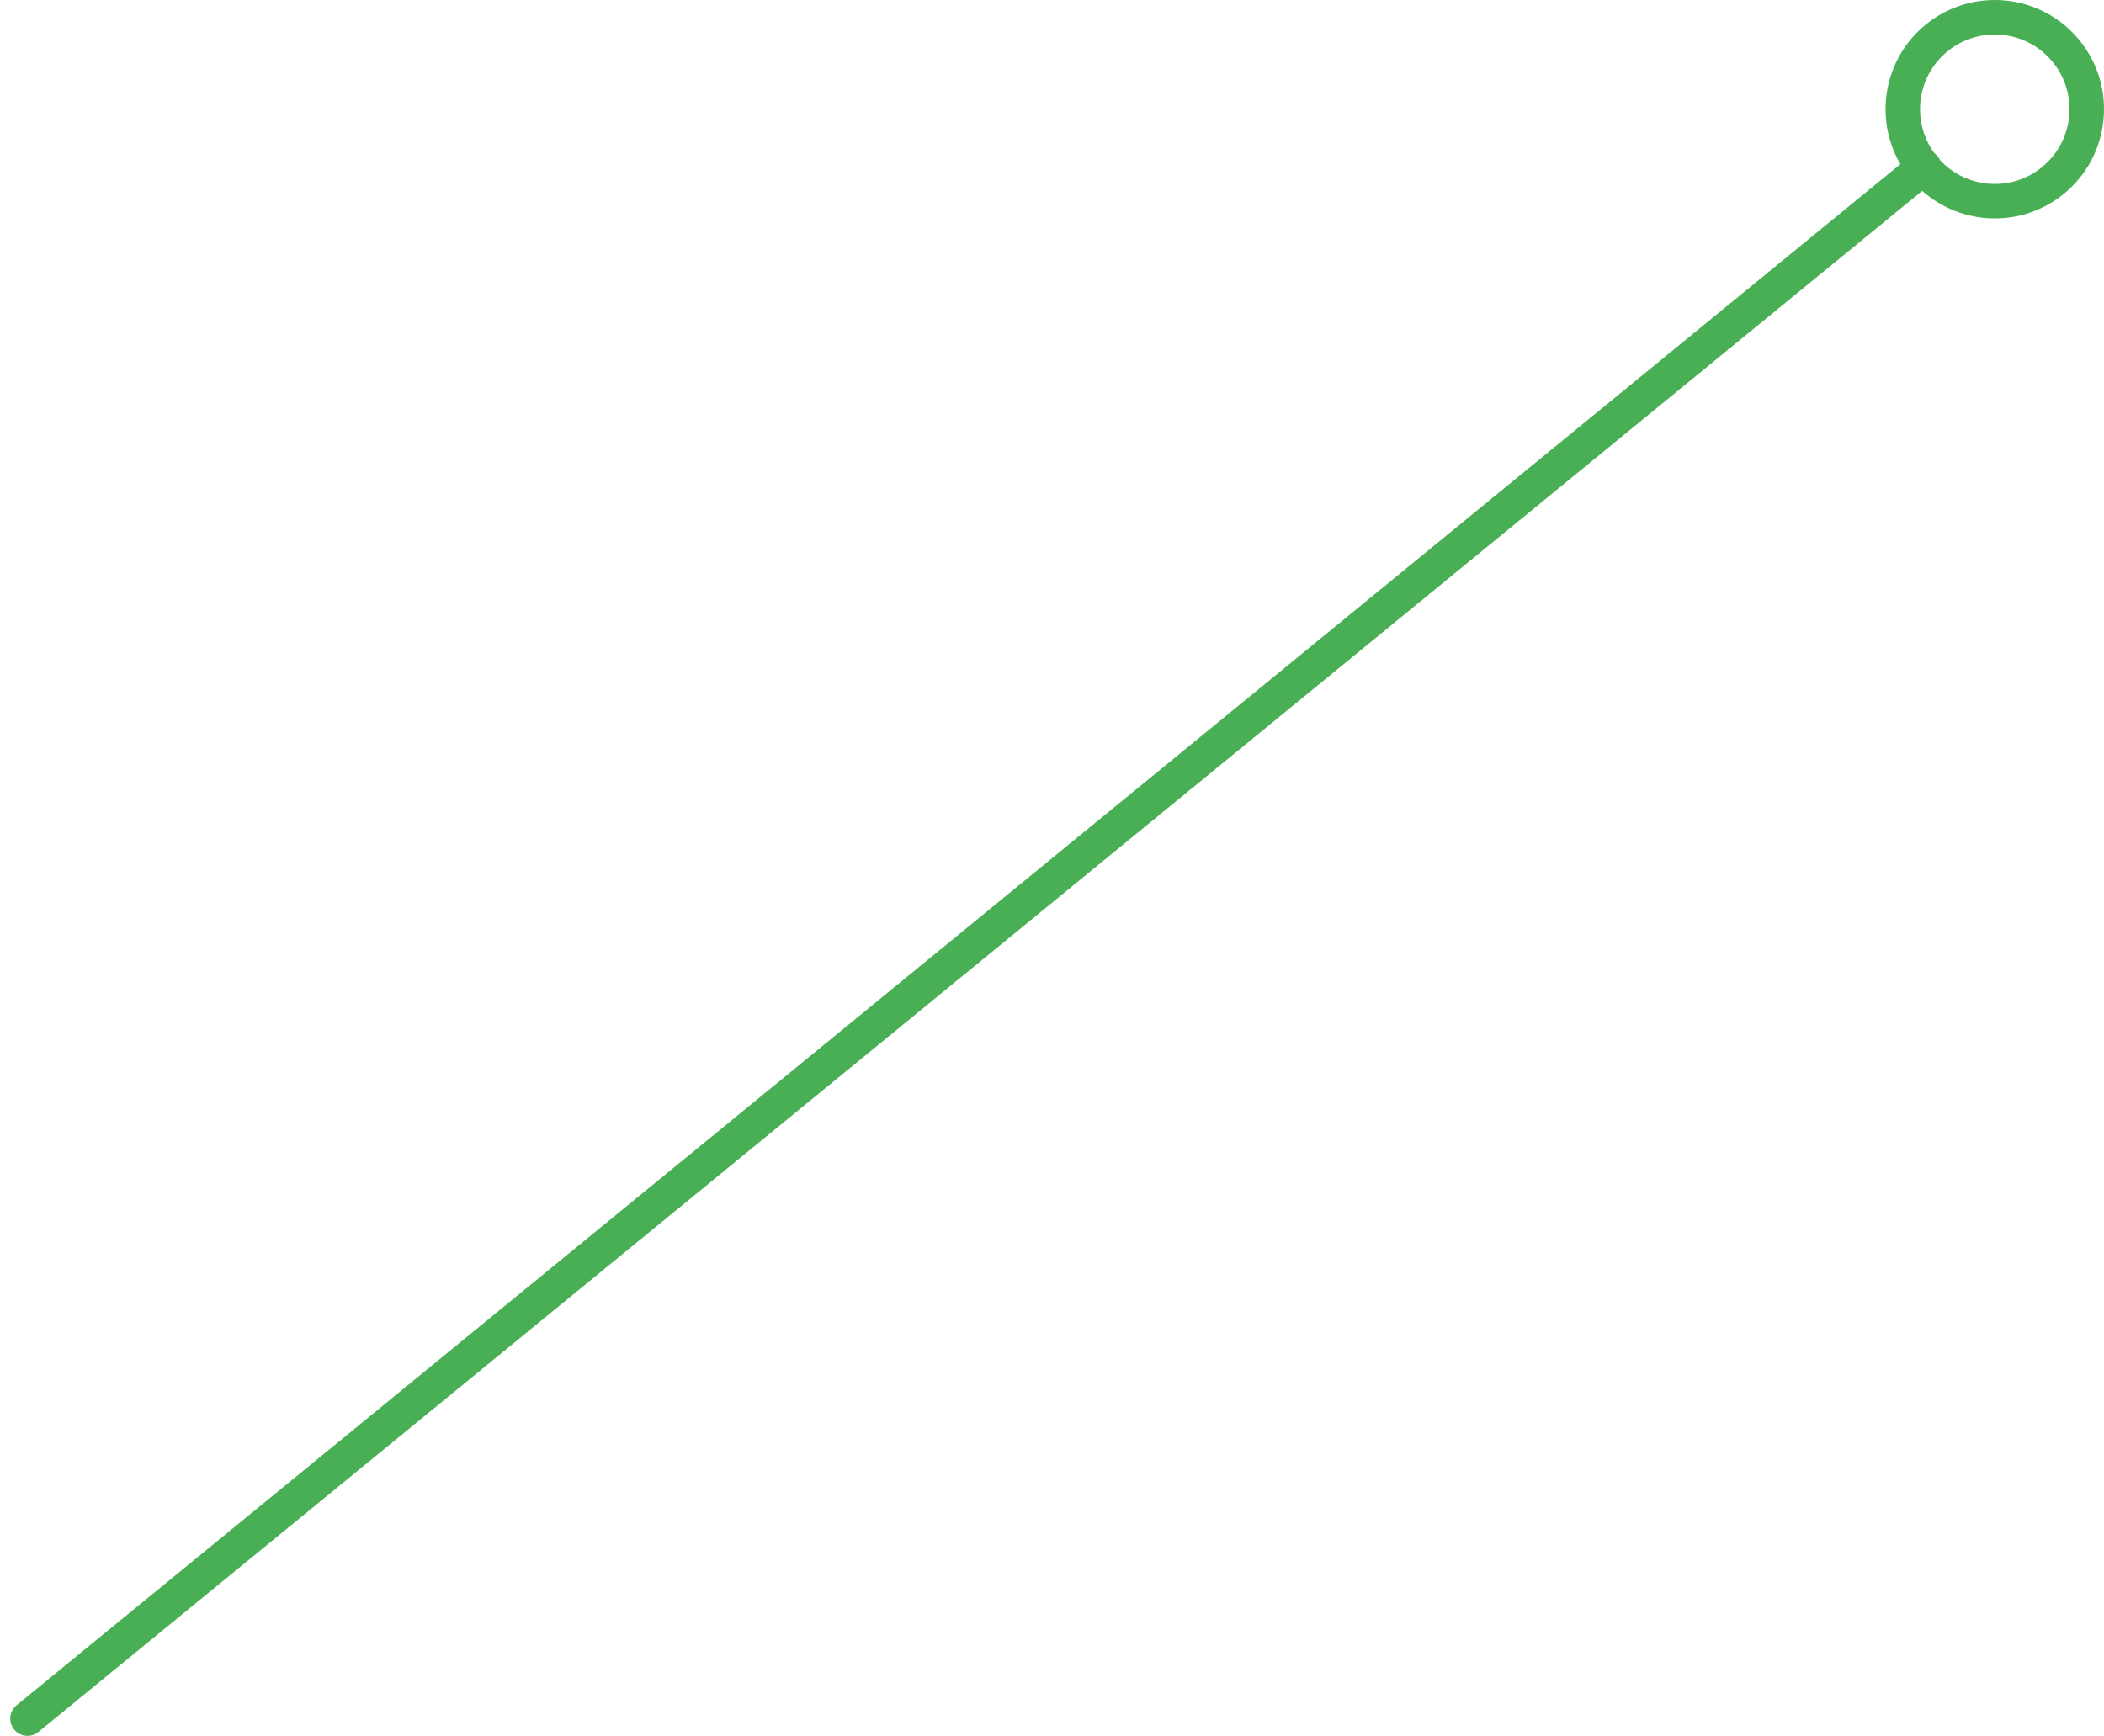 <?xml version="1.0" encoding="UTF-8"?>
<svg width="183px" height="151px" viewBox="0 0 183 151" version="1.1" xmlns="http://www.w3.org/2000/svg" xmlns:xlink="http://www.w3.org/1999/xlink">
    <!-- Generator: Sketch 52.5 (67469) - http://www.bohemiancoding.com/sketch -->
    <title>wheels-and-axles-3/wrench-wheel</title>
    <desc>Created with Sketch.</desc>
    <g id="March-2019" stroke="none" stroke-width="1" fill="none" fill-rule="evenodd">
        <g id="Round-and-Round-3" transform="translate(-877, -390)" fill="#49AF55" fill-rule="nonzero">
            <g id="Group-14" transform="translate(834, 399)">
                <path id="wheels-and-axles-3/wrench-wheel" d="M210.188,7.602 L46.34,141.661 C45.699,142.186 44.754,142.091 44.23,141.45 C43.705,140.809 43.8,139.864 44.441,139.339 L208.289,5.28 C205.974,1.316 206.819,-3.853 210.484,-6.853 C214.545,-10.175 220.53,-9.577 223.853,-5.516 C227.175,-1.455 226.577,4.53 222.516,7.853 C218.85,10.852 213.616,10.656 210.188,7.602 Z M211.729,4.915 C214.044,7.421 217.941,7.72 220.616,5.531 C223.394,3.257 223.804,-0.838 221.531,-3.616 C219.257,-6.394 215.162,-6.804 212.384,-4.531 C209.708,-2.342 209.23,1.537 211.228,4.302 C211.334,4.378 211.433,4.469 211.519,4.575 C211.606,4.681 211.676,4.795 211.729,4.915 Z"></path>
            </g>
        </g>
    </g>
</svg>